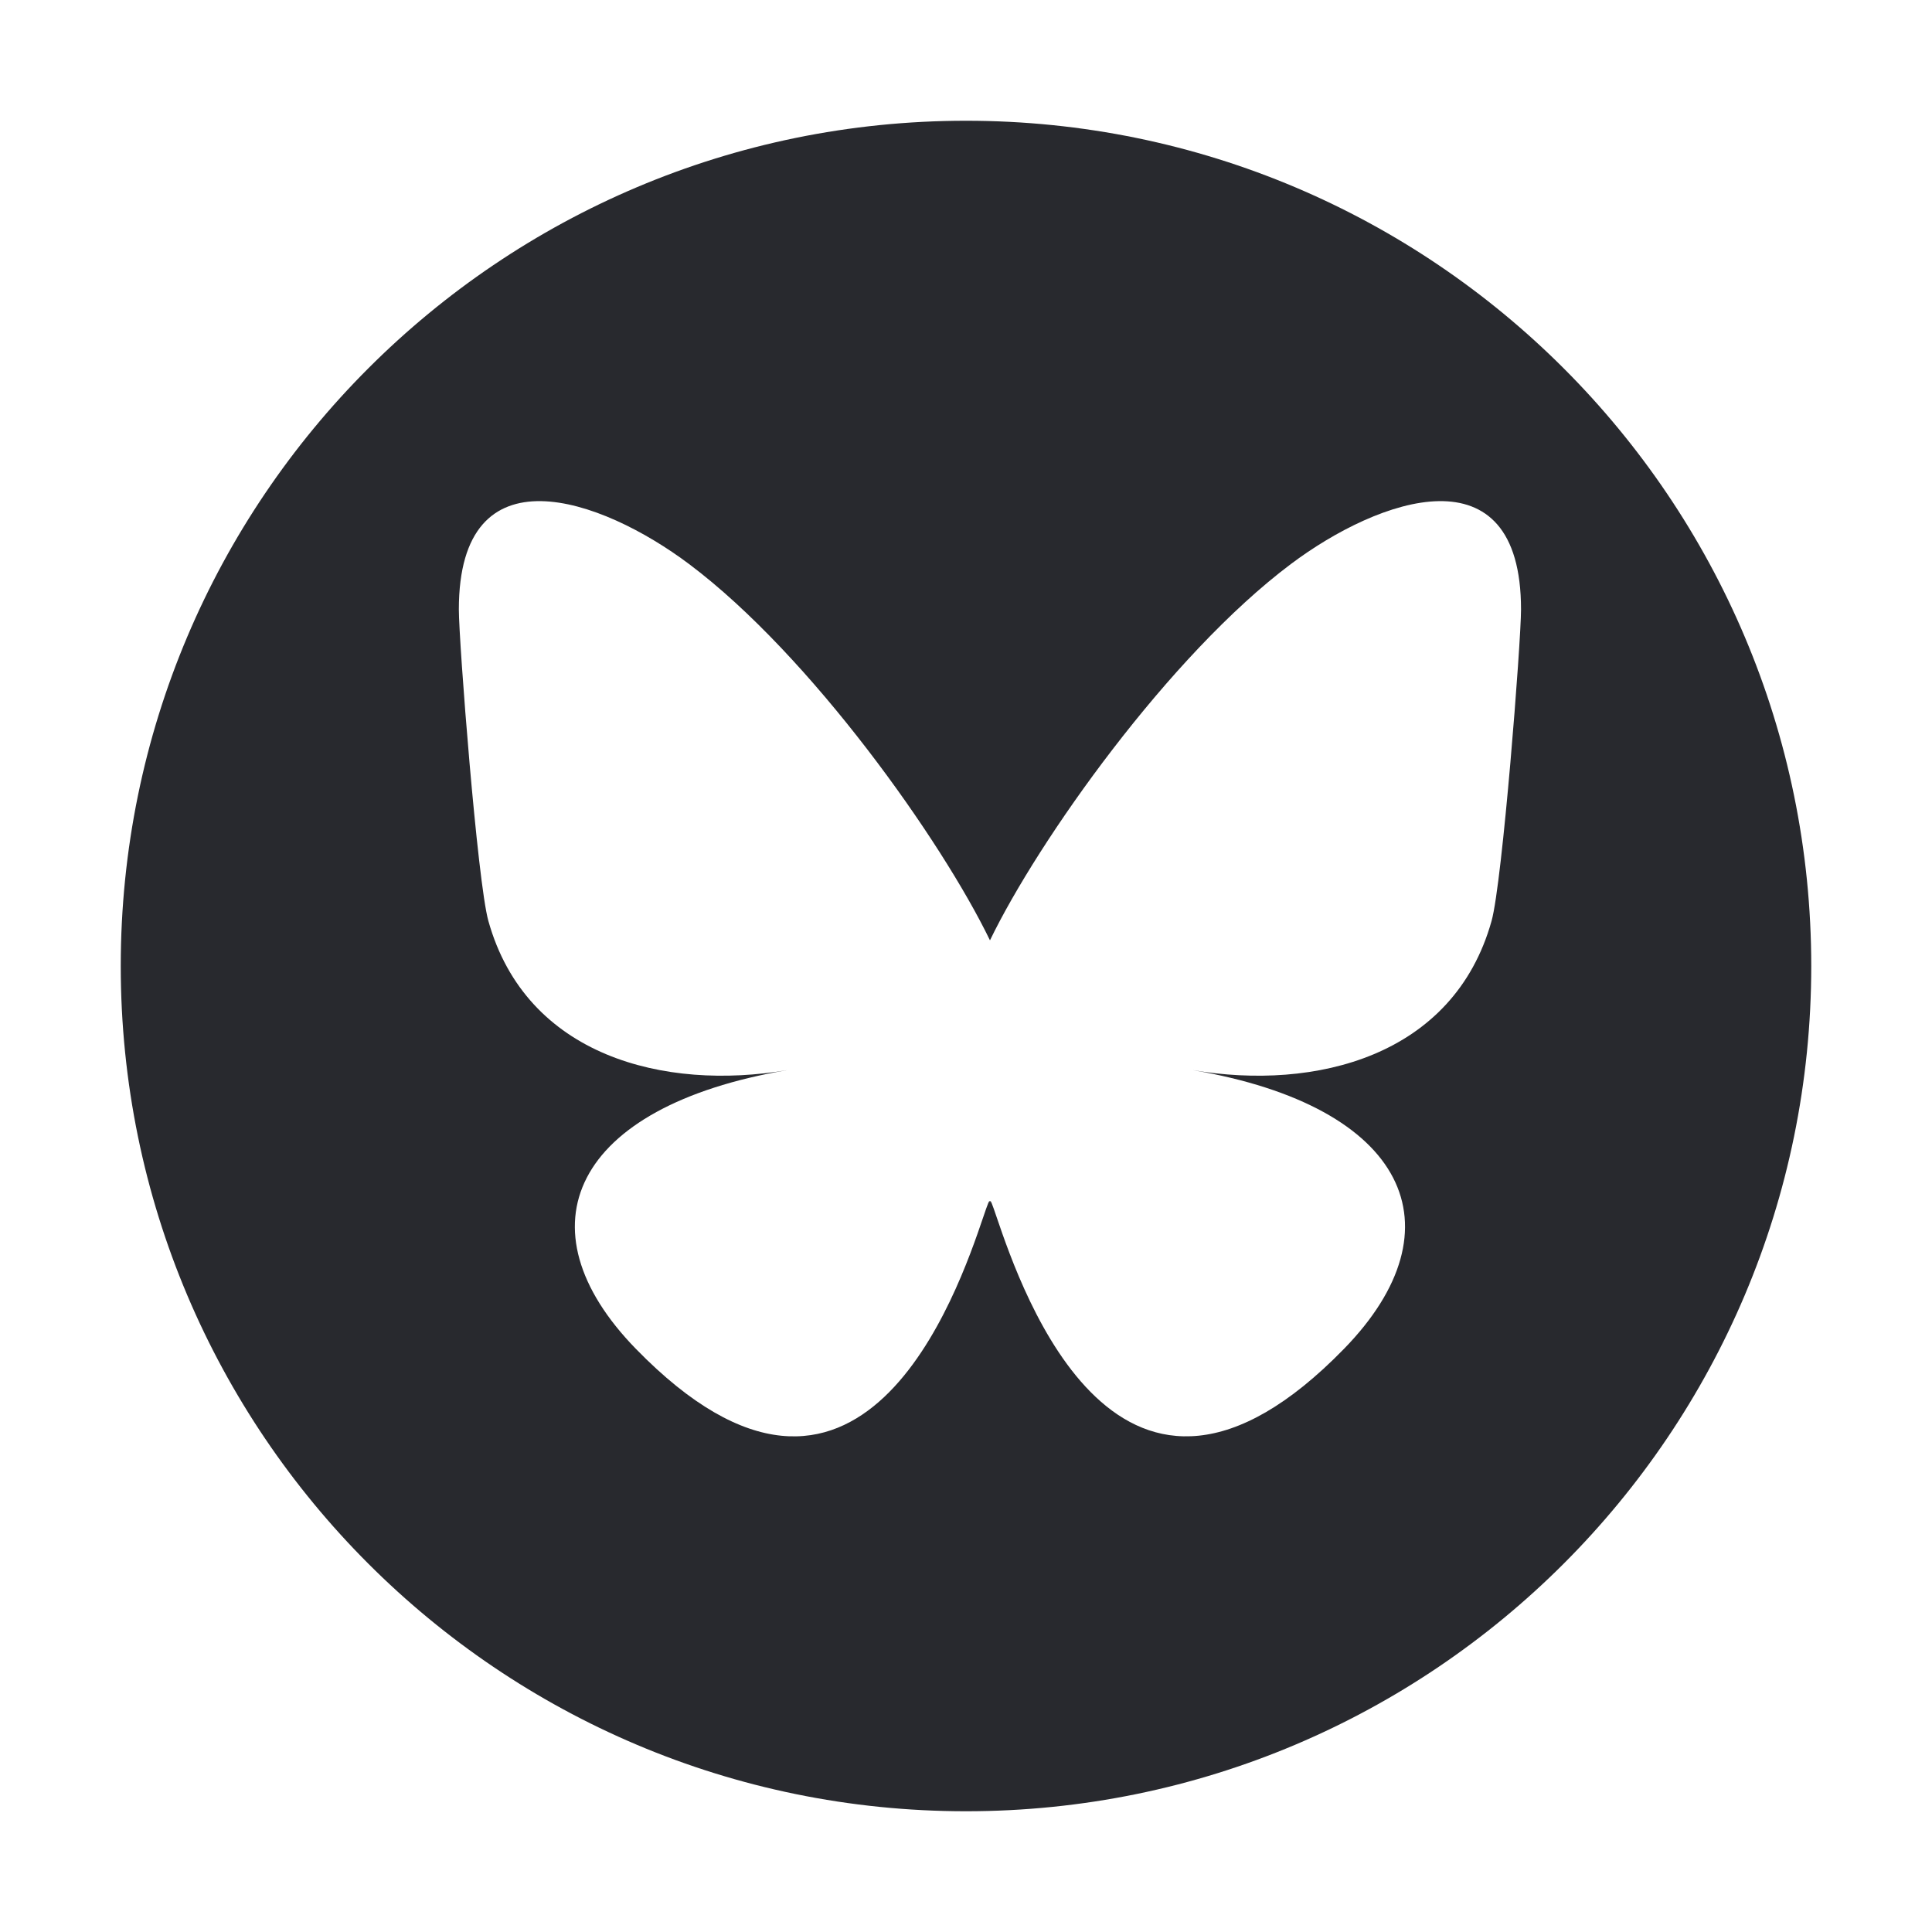 <svg width="32" height="32" viewBox="0 0 32 32" fill="none" xmlns="http://www.w3.org/2000/svg">
<path fill-rule="evenodd" clip-rule="evenodd" d="M16 30C23.732 30 30 23.732 30 16C30 8.268 23.732 2 16 2C8.268 2 2 8.268 2 16C2 23.732 8.268 30 16 30ZM16.397 15.575C15.6 13.927 13.431 10.857 11.414 9.343C9.958 8.25 7.6 7.405 7.6 10.095C7.6 10.632 7.908 14.608 8.089 15.254C8.717 17.498 11.005 18.07 13.041 17.724C9.482 18.329 8.577 20.335 10.532 22.341C14.245 26.151 15.868 21.386 16.284 20.164C16.36 19.94 16.396 19.836 16.397 19.925C16.397 19.836 16.433 19.94 16.509 20.164C16.926 21.386 18.549 26.15 22.261 22.341C24.216 20.335 23.311 18.329 19.753 17.724C21.788 18.07 24.077 17.498 24.705 15.254C24.885 14.608 25.193 10.632 25.193 10.095C25.193 7.405 22.835 8.25 21.38 9.343C19.363 10.857 17.193 13.927 16.397 15.575Z" fill="#28292E"/>
</svg>
